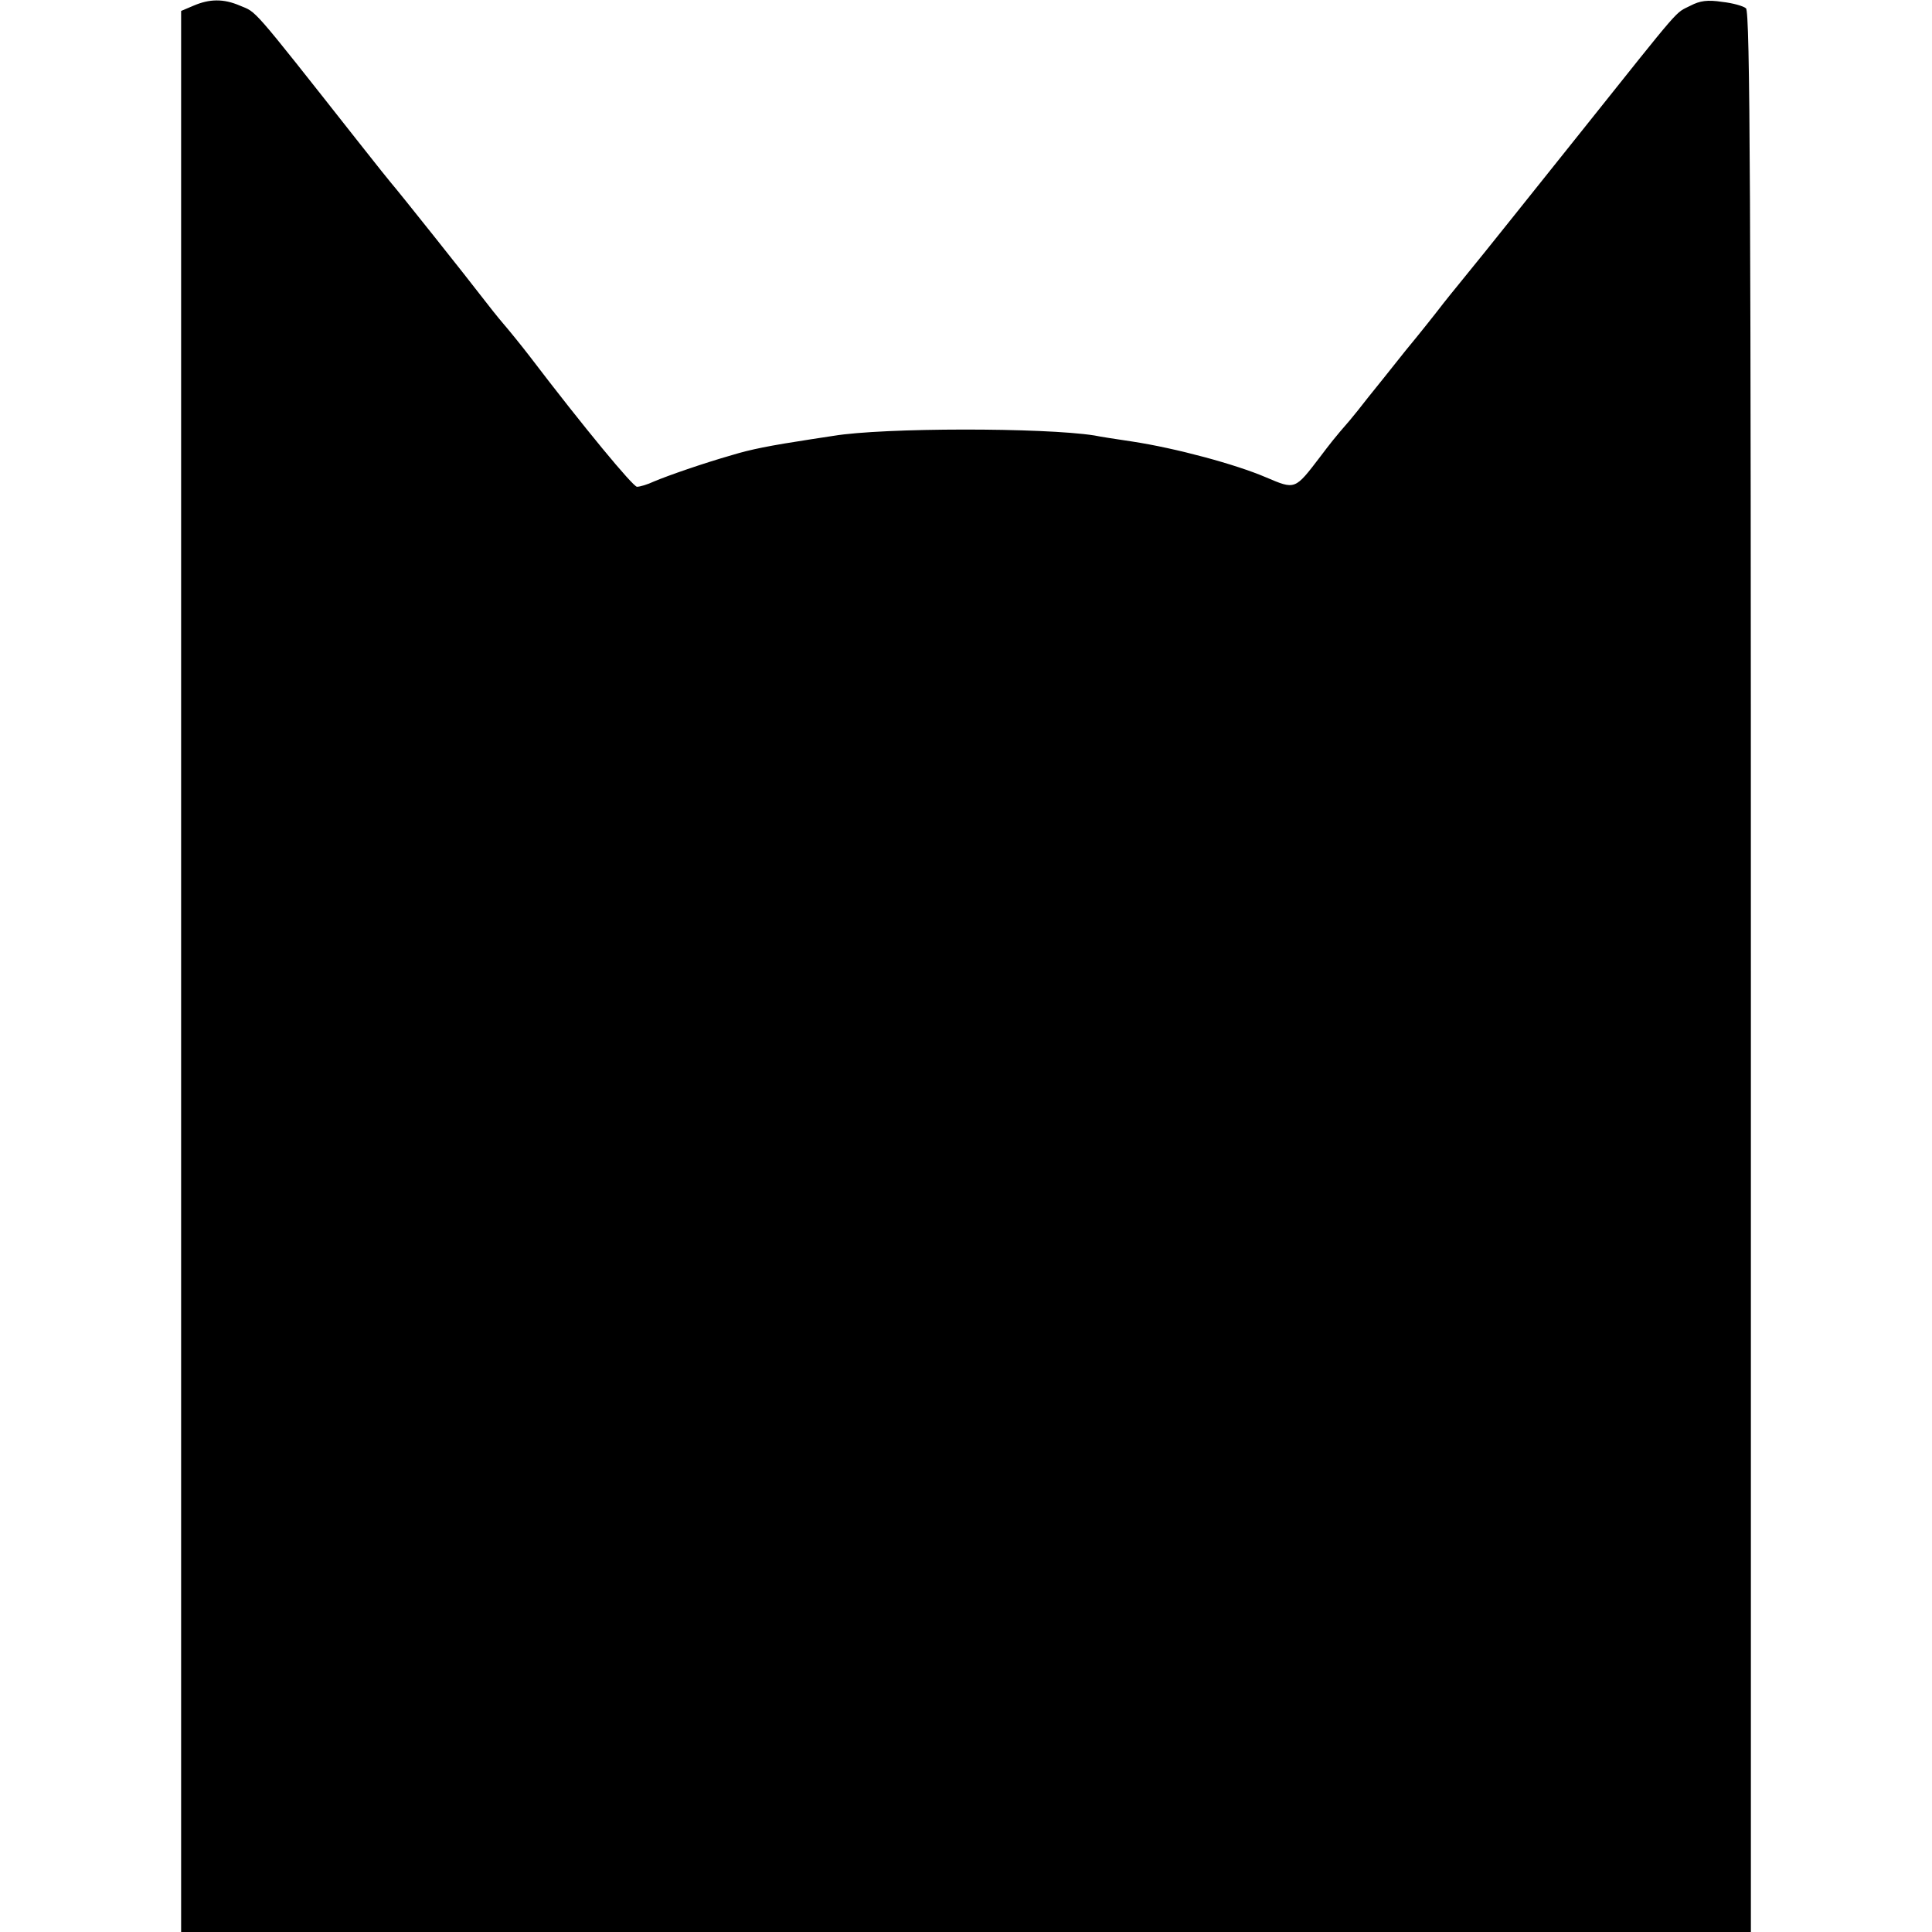 <?xml version="1.0" standalone="no"?>
<!DOCTYPE svg PUBLIC "-//W3C//DTD SVG 20010904//EN"
 "http://www.w3.org/TR/2001/REC-SVG-20010904/DTD/svg10.dtd">
<svg version="1.0" xmlns="http://www.w3.org/2000/svg"
 width="512pt" height="512pt" viewBox="0 0 512 512"
 preserveAspectRatio="xMidYMid meet">
<g transform="translate(0,512) scale(0.1,-0.1)"
fill="#000000" stroke="none">
<path d="M513 5105 l-33 -14 0 -2546 0 -2545 2080 0 2080 0 0 2544 c0 2049 -2
2546 -13 2554 -7 6 -35 14 -63 17 -39 6 -59 3 -84 -10 -43 -22 -16 9 -293
-338 -130 -163 -244 -305 -252 -315 -66 -82 -84 -103 -110 -136 -16 -21 -61
-78 -100 -125 -38 -48 -83 -104 -100 -125 -16 -21 -38 -48 -48 -60 -41 -47
-53 -63 -78 -96 -68 -89 -66 -88 -144 -55 -79 34 -237 77 -355 95 -41 6 -86
13 -100 16 -134 21 -558 21 -691 -1 -13 -2 -40 -6 -59 -9 -111 -17 -161 -27
-210 -42 -77 -22 -169 -54 -207 -70 -17 -8 -37 -14 -45 -14 -11 1 -139 155
-286 348 -24 31 -55 69 -68 84 -13 15 -40 49 -60 75 -32 42 -214 271 -239 300
-14 17 -22 27 -90 113 -283 359 -264 336 -309 355 -44 19 -81 18 -123 0z"/>
</g>
</svg>
